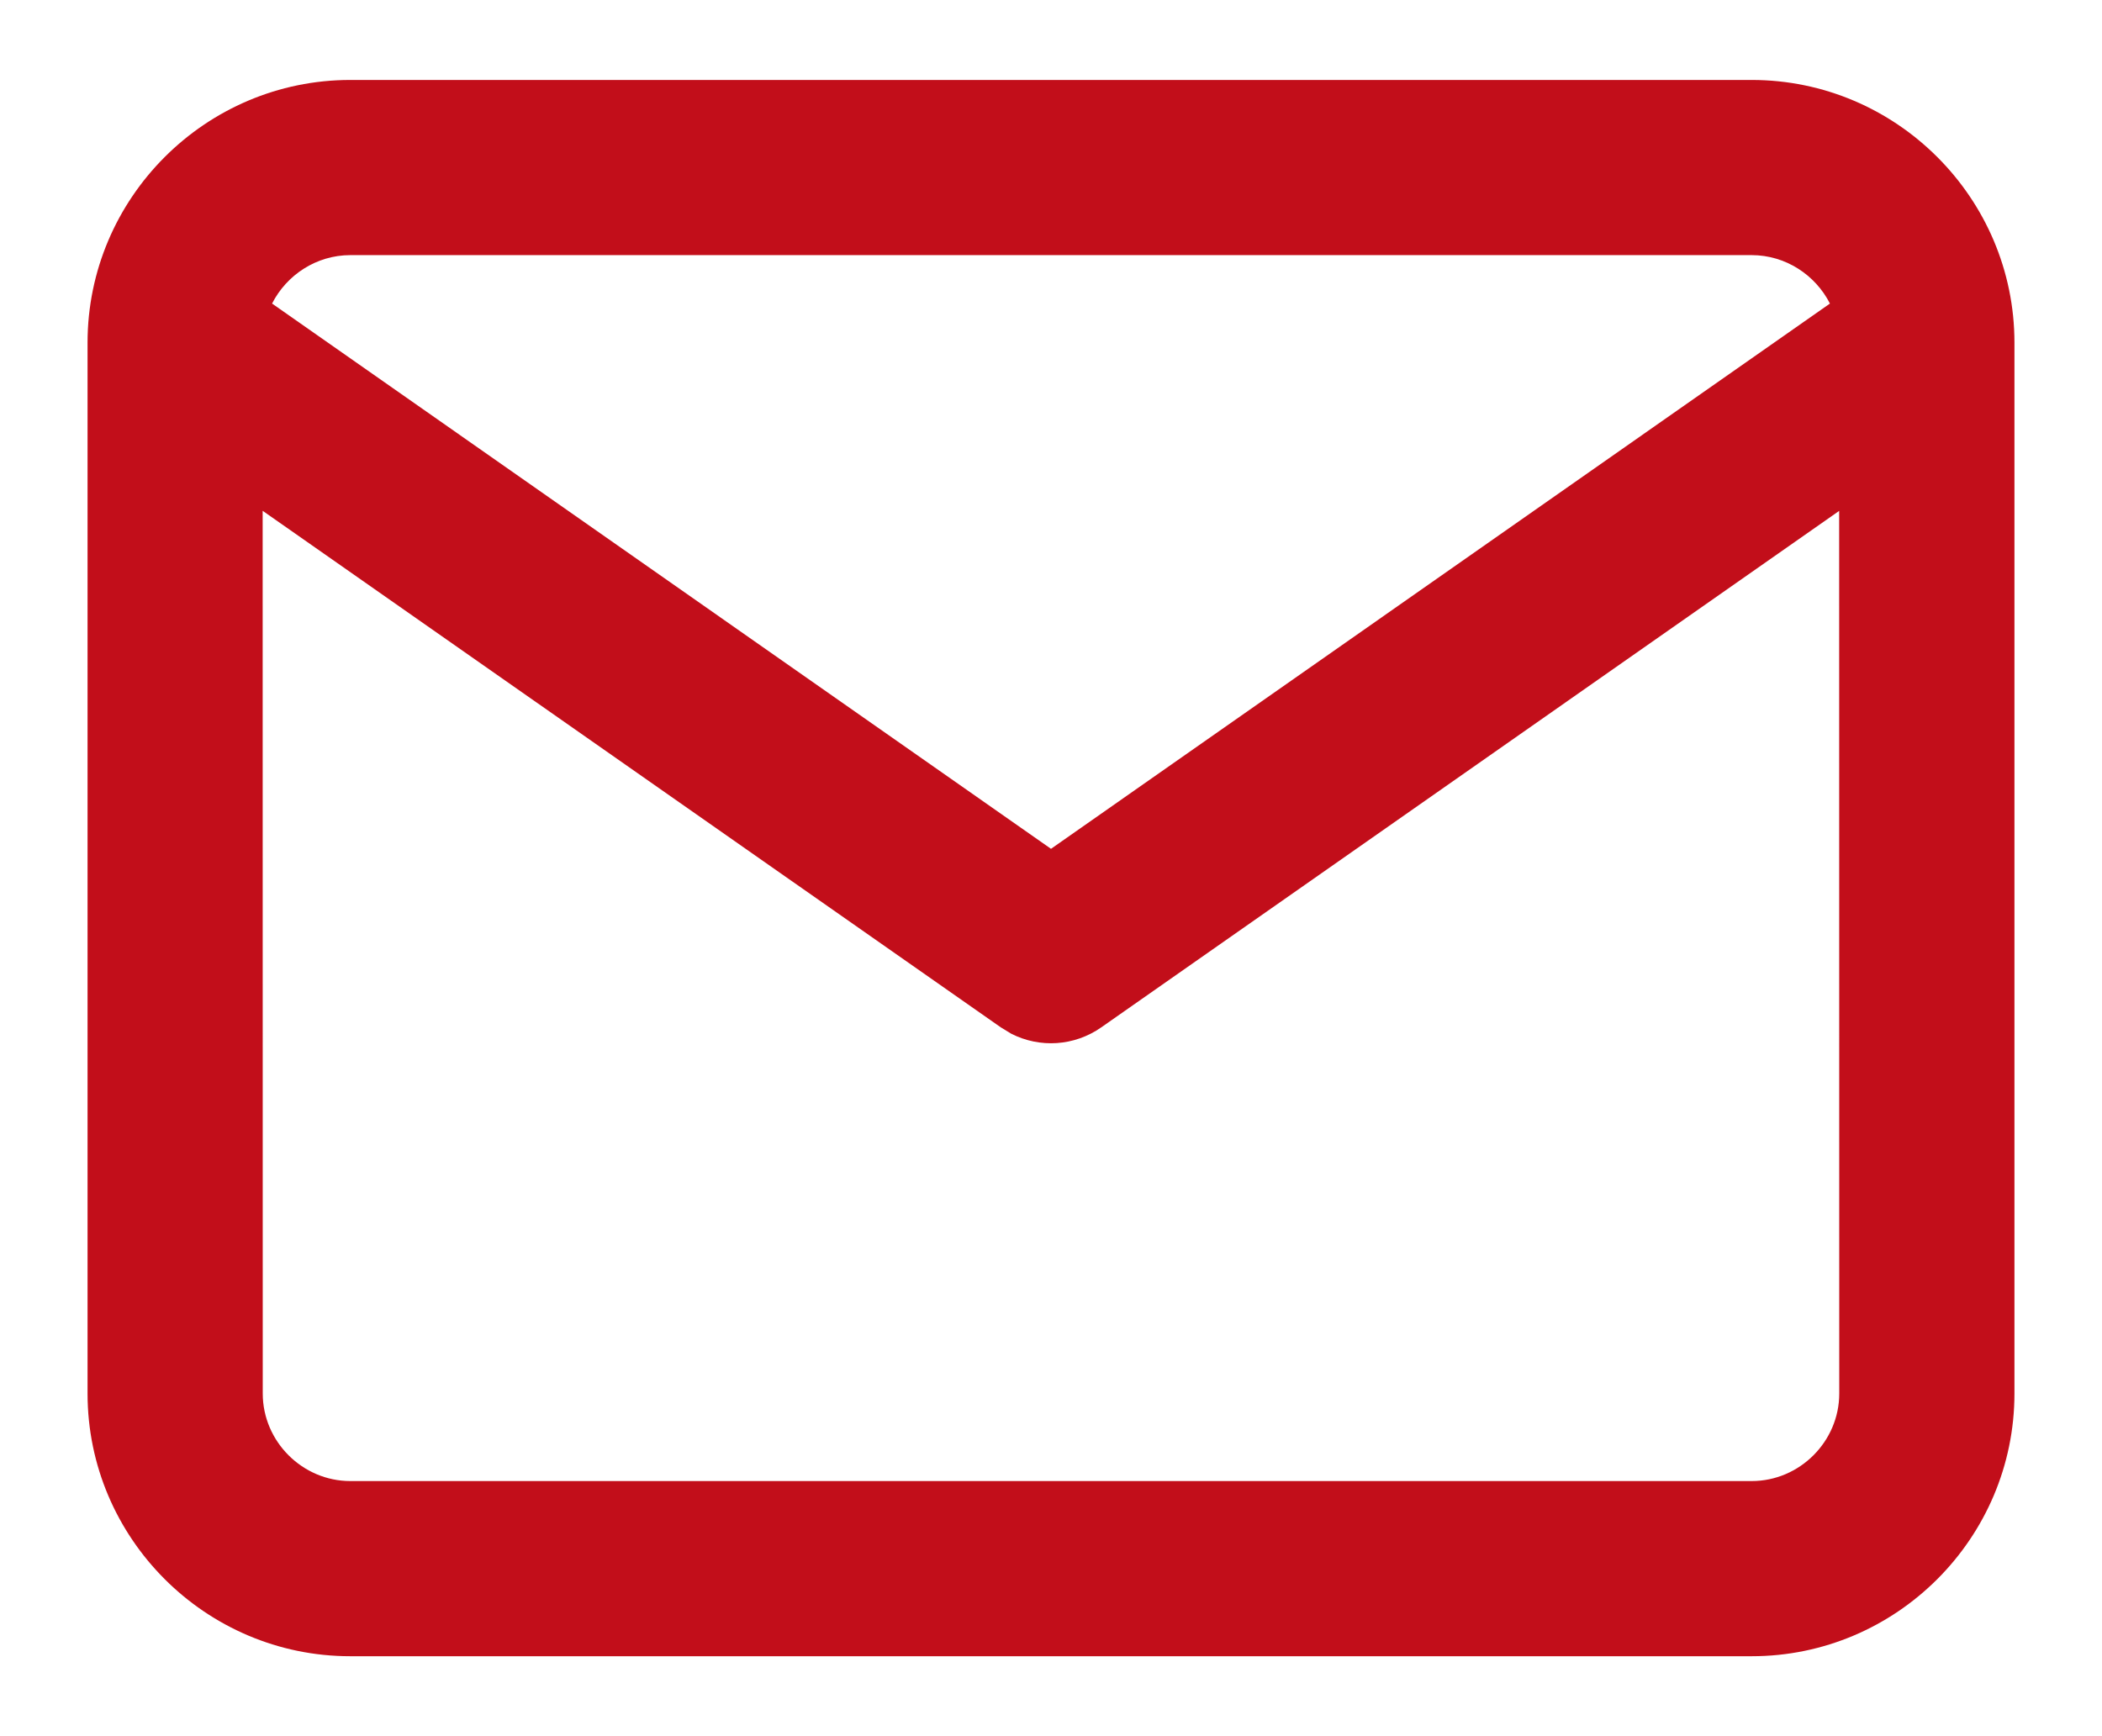 <?xml version="1.0" encoding="UTF-8"?>
<svg width="23px" height="19px" viewBox="0 0 23 19" version="1.1" xmlns="http://www.w3.org/2000/svg" xmlns:xlink="http://www.w3.org/1999/xlink">
    <title>share-with-email-icon</title>
    <defs>
        <path d="M428.167,1232.875 C429.75,1232.875 431.042,1234.167 431.042,1235.75 L431.042,1247.25 C431.042,1248.833 429.75,1250.125 428.167,1250.125 L412.833,1250.125 C411.25,1250.125 409.958,1248.833 409.958,1247.25 L409.958,1235.75 C409.958,1234.167 411.25,1232.875 412.833,1232.875 L428.167,1232.875 Z M411.874,1237.59 L411.875,1247.25 C411.875,1247.775 412.309,1248.208 412.833,1248.208 L428.167,1248.208 C428.692,1248.208 429.125,1247.775 429.125,1247.25 L429.124,1237.591 L421.05,1243.243 C420.756,1243.449 420.377,1243.472 420.064,1243.312 L419.951,1243.243 L411.874,1237.59 Z M428.167,1234.792 L412.833,1234.792 C412.462,1234.792 412.136,1235.009 411.977,1235.322 L420.5,1241.289 L429.023,1235.322 C428.864,1235.009 428.538,1234.792 428.167,1234.792 Z" id="path-1"></path>
    </defs>
    <g id="Round-5" stroke="none" stroke-width="1" fill="none" fill-rule="evenodd">
        <g id="News-inside-page" transform="translate(-409, -1232)">
            <mask id="mask-2" fill="white">
                <use xlink:href="#path-1"></use>
            </mask>
            <use id="share-with-email-icon" fill="#C20E1A" fill-rule="nonzero" xlink:href="#path-1"></use>
        </g>
    </g>
</svg>
